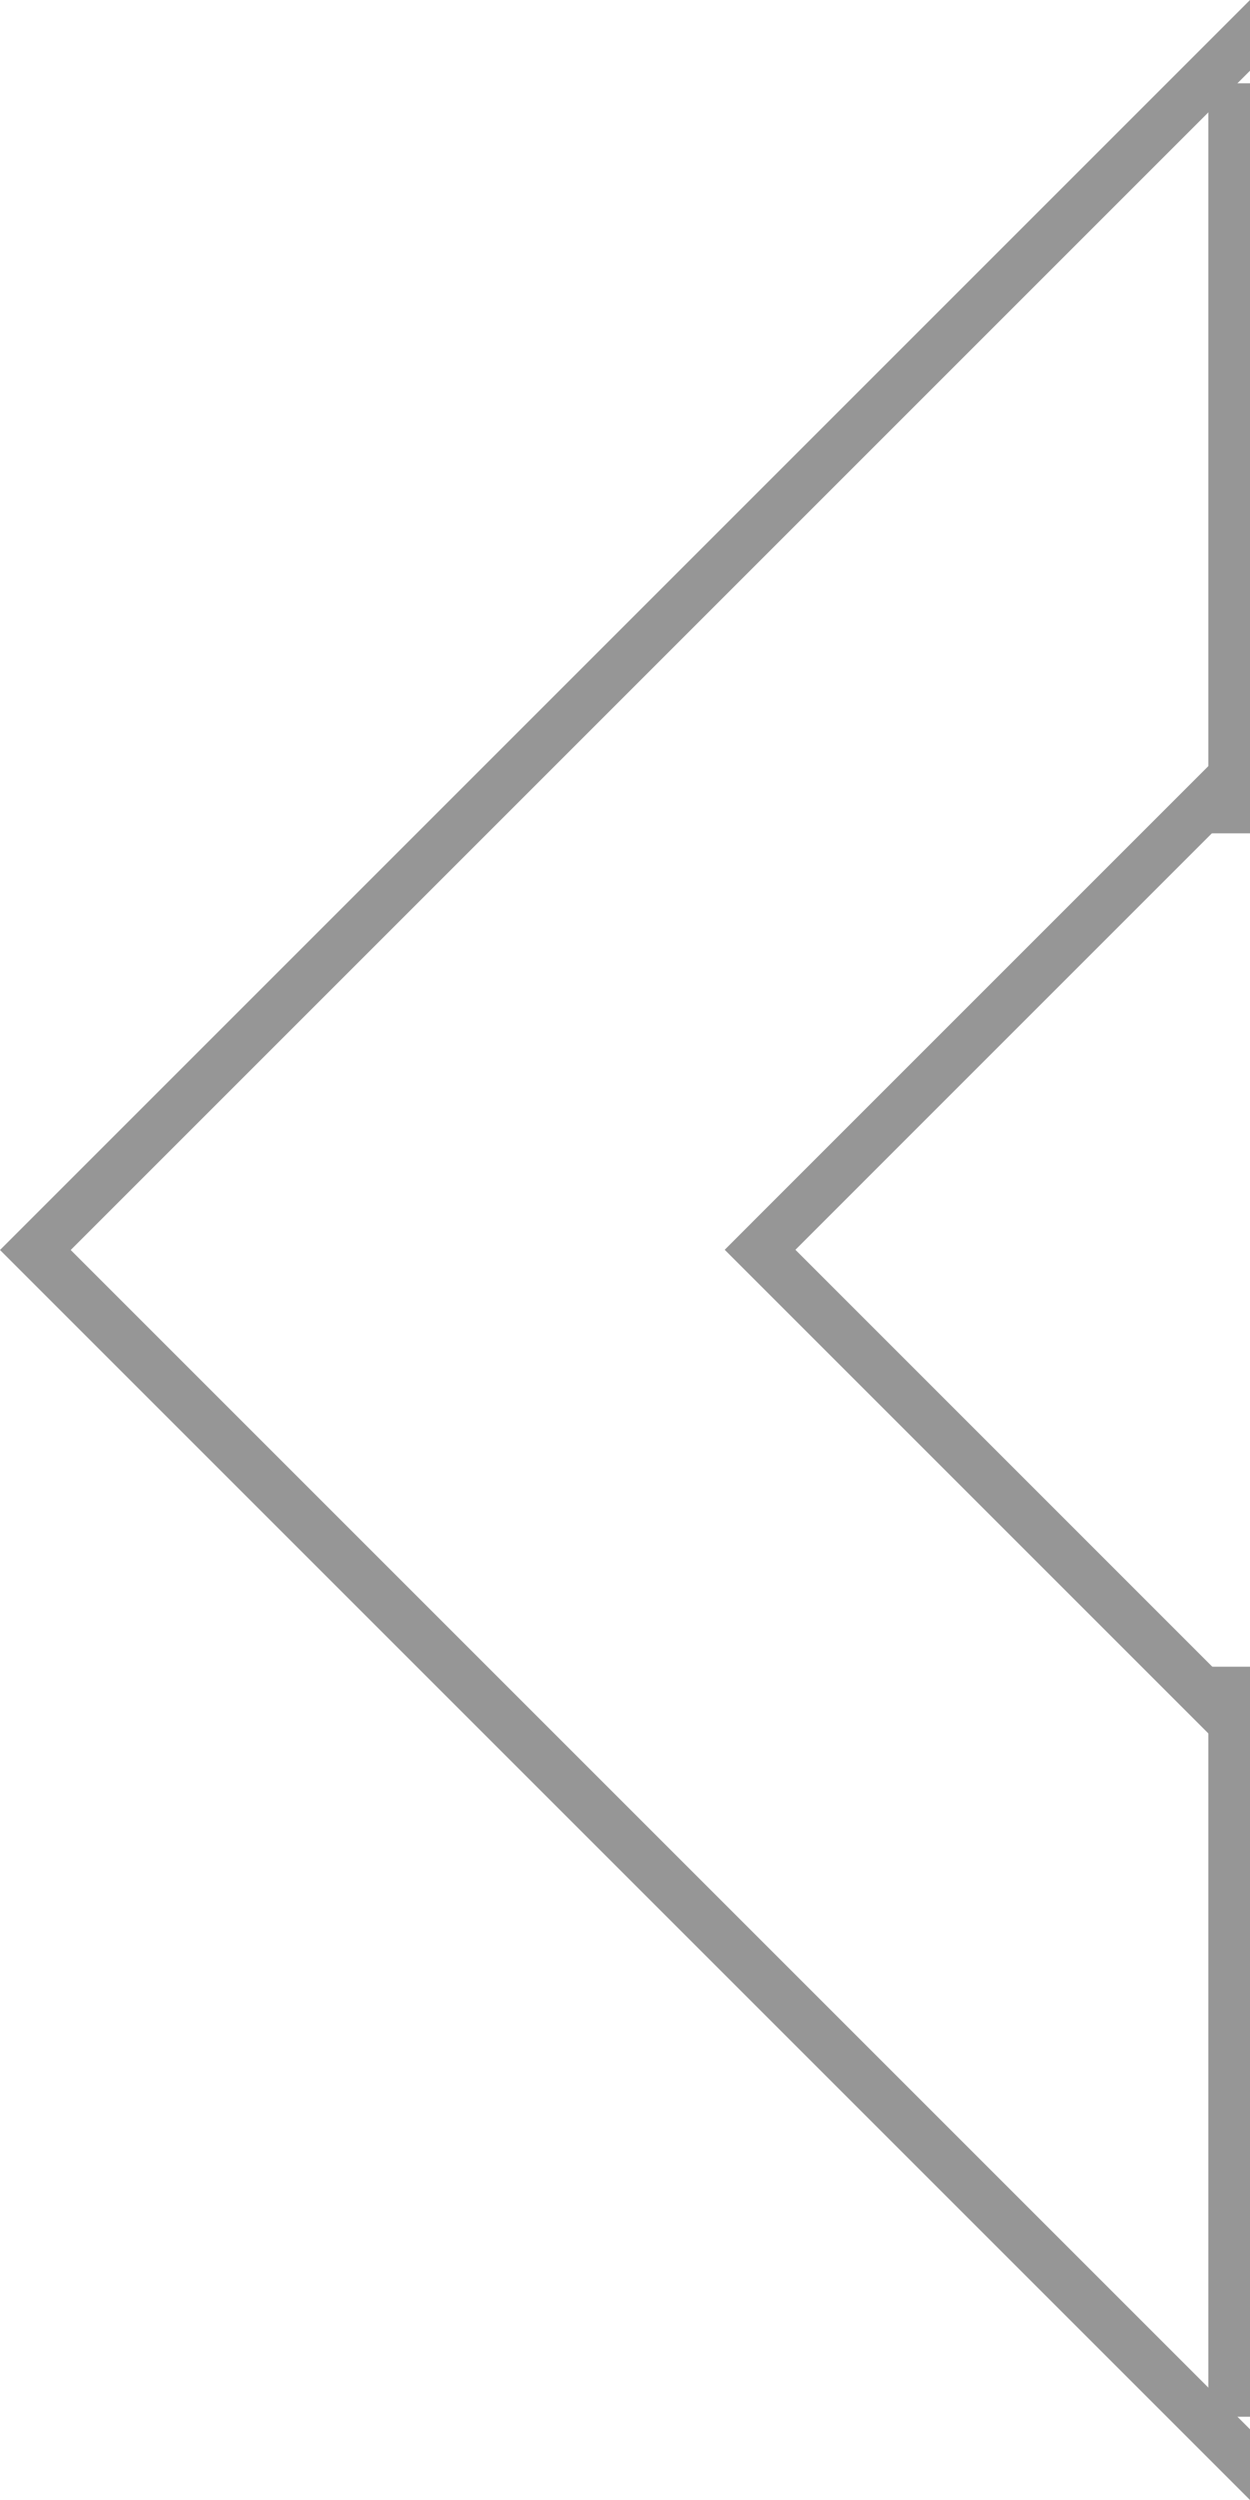 <svg width="30" height="60" viewBox="0 0 30 60" fill="none" xmlns="http://www.w3.org/2000/svg">
<g opacity="0.5">
<path fill-rule="evenodd" clip-rule="evenodd" d="M30 1.697V0L29.714 0.286L0.849 29.151L0 30L0.849 30.849L29.714 59.714L30 60V58.303L1.697 30L30 1.697Z" fill="#2E2E2E"/>
<path fill-rule="evenodd" clip-rule="evenodd" d="M29.997 19.087V17.39L29.38 18.007L18.241 29.146L17.393 29.995L18.241 30.843L29.38 41.982L29.997 42.6V40.903L19.09 29.995L29.997 19.087Z" fill="#2E2E2E"/>
<line x1="29.5" y1="58.002" x2="29.5" y2="40.001" stroke="#2E2E2E"/>
<line x1="29.5" y1="20" x2="29.5" y2="1.999" stroke="#2E2E2E"/>
</g>
</svg>
